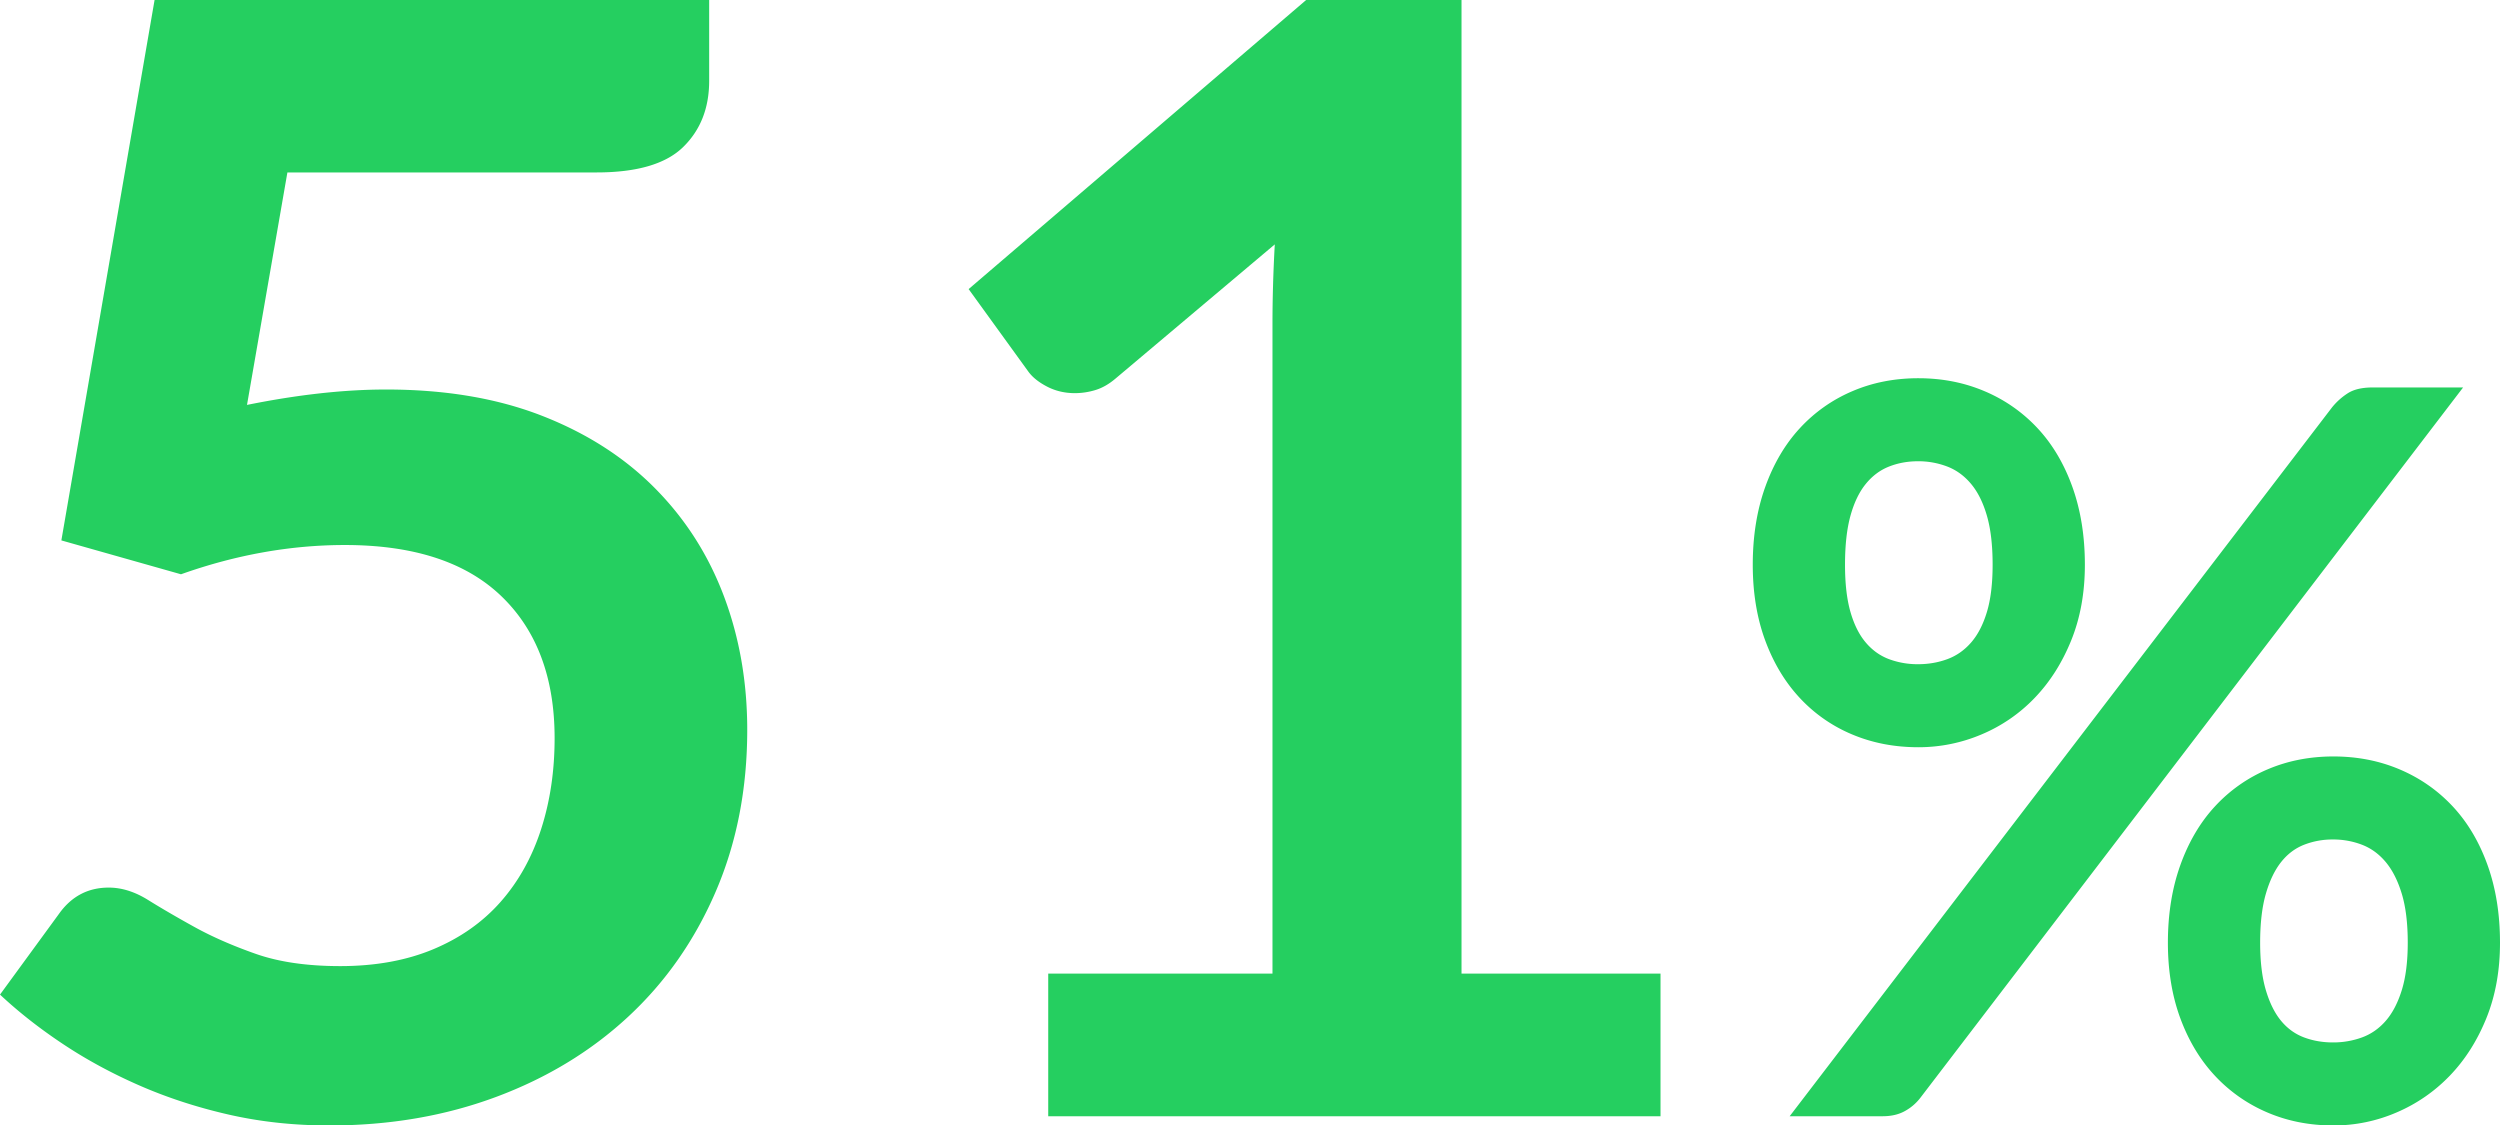 <svg width="271" height="122" viewBox="0 0 271 122" xmlns="http://www.w3.org/2000/svg">
    <g fill="#25CF60" fill-rule="nonzero">
        <path d="M76.874 8.762c0 2.948-.94 5.34-2.82 7.176-1.88 1.836-5.01 2.754-9.389 2.754H31.154l-4.379 25.201c5.502-1.112 10.525-1.669 15.072-1.669 6.4 0 12.027.946 16.882 2.838 4.856 1.891 8.94 4.506 12.251 7.844 3.312 3.338 5.81 7.246 7.494 11.724C80.158 69.108 81 73.934 81 79.108c0 6.398-1.137 12.239-3.41 17.524s-5.431 9.805-9.473 13.56c-4.041 3.755-8.826 6.662-14.356 8.72-5.529 2.059-11.549 3.088-18.06 3.088-3.817 0-7.438-.39-10.862-1.168-3.424-.78-6.638-1.822-9.641-3.13-3.003-1.307-5.782-2.809-8.336-4.506-2.554-1.696-4.841-3.49-6.862-5.382l6.4-8.762c1.346-1.891 3.143-2.837 5.388-2.837 1.403 0 2.82.445 4.252 1.335 1.431.89 3.101 1.864 5.01 2.92 1.908 1.058 4.126 2.031 6.652 2.921 2.526.89 5.585 1.335 9.177 1.335 3.817 0 7.185-.612 10.104-1.835 2.92-1.224 5.347-2.935 7.284-5.132 1.936-2.198 3.396-4.813 4.378-7.844.982-3.032 1.474-6.329 1.474-9.889 0-6.565-1.923-11.697-5.768-15.396-3.845-3.7-9.5-5.55-16.966-5.55-5.894 0-11.816 1.058-17.766 3.172L6.652 58.58 16.756 0h60.118v8.762zM113.628 105.54h24.309V35.098c0-2.73.083-5.6.249-8.607l-17.257 14.54c-.719.612-1.452 1.03-2.198 1.253a7.664 7.664 0 0 1-2.199.334c-1.106 0-2.116-.236-3.028-.71-.913-.473-1.59-1.017-2.033-1.63L105 31.338 141.587 0h16.842v105.54H180V121h-66.372v-15.46zM226 61.222c0 3.028-.494 5.761-1.482 8.2-.988 2.437-2.308 4.514-3.961 6.232a17.18 17.18 0 0 1-5.767 3.961A17.456 17.456 0 0 1 207.946 81c-2.587 0-4.976-.462-7.168-1.385a16.346 16.346 0 0 1-5.685-3.961c-1.599-1.718-2.847-3.795-3.746-6.233-.898-2.438-1.347-5.17-1.347-8.2 0-3.102.45-5.909 1.347-8.42.899-2.512 2.147-4.636 3.746-6.372a16.492 16.492 0 0 1 5.685-4.016C202.97 41.47 205.36 41 207.946 41c2.587 0 4.985.47 7.195 1.413a16.7 16.7 0 0 1 5.74 4.016c1.616 1.736 2.873 3.86 3.772 6.372.898 2.511 1.347 5.318 1.347 8.42zm-10-.003c0-2.116-.206-3.886-.618-5.309-.411-1.422-.982-2.572-1.712-3.447-.73-.876-1.59-1.505-2.582-1.888a8.726 8.726 0 0 0-3.172-.575c-1.123 0-2.171.192-3.144.575-.973.383-1.815 1.012-2.526 1.888-.711.875-1.264 2.025-1.657 3.447-.393 1.423-.589 3.193-.589 5.309 0 2.043.196 3.749.59 5.117.392 1.368.945 2.472 1.656 3.31.71.84 1.553 1.442 2.526 1.807a8.883 8.883 0 0 0 3.144.547c1.123 0 2.18-.182 3.172-.547.992-.365 1.852-.967 2.582-1.806.73-.84 1.3-1.943 1.712-3.311.412-1.368.618-3.074.618-5.117zm36.816-17.088a7.174 7.174 0 0 1 1.643-1.475c.657-.437 1.57-.656 2.738-.656H267l-58.816 76.979a5.365 5.365 0 0 1-1.67 1.447c-.676.383-1.488.574-2.437.574H194l58.816-76.87zM271 102.194c0 3.024-.494 5.753-1.482 8.188-.988 2.434-2.308 4.509-3.961 6.224a17.529 17.529 0 0 1-5.767 3.983 17.182 17.182 0 0 1-6.844 1.411c-2.587 0-4.976-.47-7.168-1.41a16.667 16.667 0 0 1-5.685-3.984c-1.599-1.715-2.847-3.79-3.746-6.224-.898-2.435-1.347-5.164-1.347-8.188 0-3.099.45-5.902 1.347-8.41.899-2.508 2.147-4.629 3.746-6.362a16.492 16.492 0 0 1 5.685-4.011c2.192-.94 4.581-1.411 7.168-1.411 2.587 0 4.985.47 7.195 1.41 2.21.941 4.122 2.278 5.74 4.012 1.616 1.733 2.873 3.854 3.772 6.362.898 2.508 1.347 5.311 1.347 8.41zm-10-.003c0-2.11-.214-3.876-.643-5.295-.43-1.42-1.007-2.566-1.735-3.44-.727-.873-1.585-1.5-2.573-1.883a8.688 8.688 0 0 0-3.16-.573 8.468 8.468 0 0 0-3.134.573c-.97.382-1.8 1.01-2.49 1.884-.69.873-1.24 2.02-1.65 3.439-.41 1.42-.615 3.184-.615 5.295 0 2.038.205 3.749.615 5.132.41 1.383.96 2.493 1.65 3.33.69.837 1.52 1.437 2.49 1.801.97.364 2.014.546 3.133.546a9.075 9.075 0 0 0 3.161-.546c.988-.364 1.846-.964 2.573-1.801.728-.837 1.306-1.947 1.735-3.33.429-1.383.643-3.094.643-5.132z"/>
    </g>
</svg>
